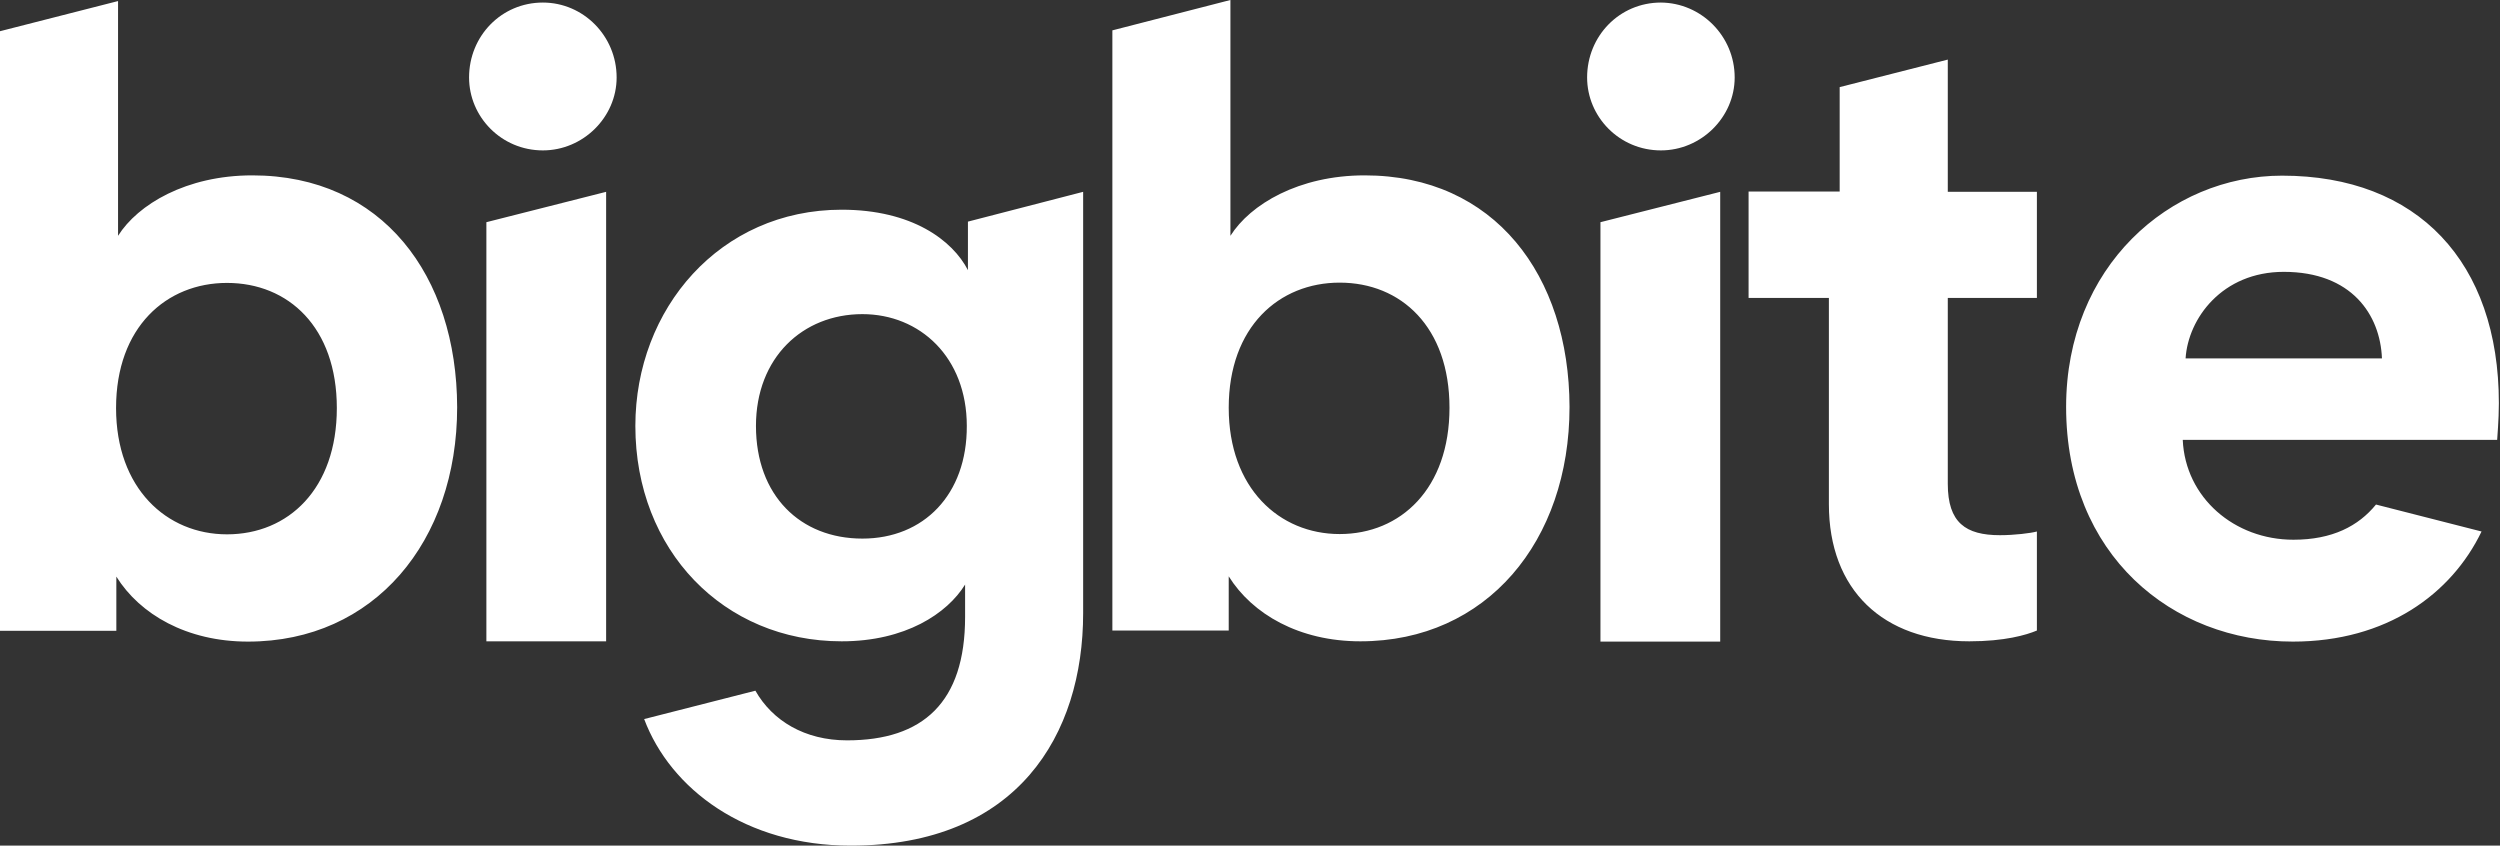 <?xml version="1.0" encoding="UTF-8"?>
<svg xmlns="http://www.w3.org/2000/svg" xmlns:xlink="http://www.w3.org/1999/xlink" width="881px" height="298px" viewBox="0 0 881 298" version="1.1">
  <rect x="0" y="0" width="881" height="298" fill="#333333" stroke="none"/>
  <!-- Generator: Sketch 55.2 (78181) - https://sketchapp.com -->
  <title>logo-white</title>
  <desc>Created with Sketch.</desc>
  <g id="logo-white" stroke="none" stroke-width="1" fill="none" fill-rule="evenodd">
    <g id="bigbite" fill="#FFFFFF" fill-rule="nonzero">
      <path d="M88.9,61.8 C65.7,61.8 48.6,72 41.6,83.1 L41.6,0.4 L41.5,0.4 L0,11 L0,222.3 L41,222.3 L41,203.2 C49.3,216.5 65.8,226.1 87.4,226.1 C131.9,226.1 161.1,190.8 161.1,143.5 C161,97.1 134.7,61.8 88.9,61.8 Z M80,188.3 C58.7,188.3 40.9,172.1 40.9,143.8 C40.9,115.2 58.7,99.7 80,99.7 C101.6,99.7 118.7,115.3 118.7,143.8 C118.7,172.3 101.6,188.3 80,188.3 Z M480.9,61.8 C457.7,61.8 440.6,72 433.6,83.1 L433.6,0 L392,10.7 L392,222.2 L433,222.2 L433,203.1 C441.3,216.4 457.8,226 479.4,226 C523.9,226 553.1,190.7 553.1,143.4 C553,97.1 526.7,61.8 480.9,61.8 L480.9,61.8 Z M472.1,188.2 C450.8,188.2 433,172 433,143.7 C433,115.1 450.8,99.6 472.1,99.6 C493.7,99.6 510.8,115.2 510.8,143.7 C510.8,172.2 493.6,188.2 472.1,188.2 Z M213.6,67.6 L171.4,78.3 L171.4,226 L213.6,226 L213.6,67.6 Z M217.3,27.3 C217.3,41.3 205.5,53 191.3,53 C176.7,53 165.3,41.2 165.3,27.3 C165.3,12.7 176.7,0.9 191.3,0.9 C205.6,0.9 217.3,12.7 217.3,27.3 Z M611.3,27.3 C611.3,41.3 599.5,53 585.3,53 C570.7,53 559.3,41.2 559.3,27.3 C559.3,12.7 570.7,0.9 585.3,0.9 C599.5,1 611.3,12.7 611.3,27.3 Z M717.8,105 L717.8,67.6 L686.4,67.6 L686.4,21 L648.3,30.7 L648.3,67.5 L616.2,67.5 L616.2,105 L644.5,105 L644.5,177.7 C644.5,207.9 663.6,226 694,226 C706.4,226 714,223.8 717.8,222.2 L717.8,187.3 C715.6,187.9 709.9,188.6 704.8,188.6 C692.7,188.6 686.4,184.2 686.4,170.5 L686.4,105 L717.8,105 L717.8,105 Z M808.2,190.2 C787.4,190.2 770.1,175.4 769.2,155 L880,155 C880,154.4 880.6,148.1 880.6,142.1 C880.6,92.4 852,61.9 804.2,61.9 C764.6,61.9 728.1,94 728.1,143.4 C728.1,195.6 765.5,226.1 808,226.1 C841.1,226.1 863.9,209.3 874.5,187.3 L837.3,177.8 C831.1,185.4 821.9,190.2 808.2,190.2 L808.2,190.2 Z M804.8,95.8 C828.7,95.8 838.8,110.9 839.4,126.3 L770.2,126.3 C771.1,112.2 783.1,95.8 804.8,95.8 Z M341.1,78.1 L341.1,95.2 C335.7,84.7 321.4,73.9 296.6,73.9 C253.7,73.9 223.9,108.8 223.9,150.1 C223.9,193.9 255,226 296.6,226 C319.1,226 333.8,216.2 340.1,206 L340.1,217.4 C340.1,247.6 325.2,260.9 298.5,260.9 C283.6,260.9 272.2,254 266.2,243.4 L227,253.4 C236.3,278.1 262.7,298 299.8,298 C358.6,298 381.7,258.9 381.7,216.1 L381.7,67.6 L341.1,78.1 Z M303.9,189.8 C282,189.8 266.4,174.6 266.4,150.1 C266.4,126 282.9,110.7 303.9,110.7 C324.2,110.7 340.7,125.9 340.7,150.1 C340.8,174.3 325.5,189.8 303.9,189.8 Z M606.2,67.6 L564,78.3 L564,226.1 L606.2,226.1 L606.2,67.6 Z" id="Shape"></path>
    </g>
  </g>
</svg>